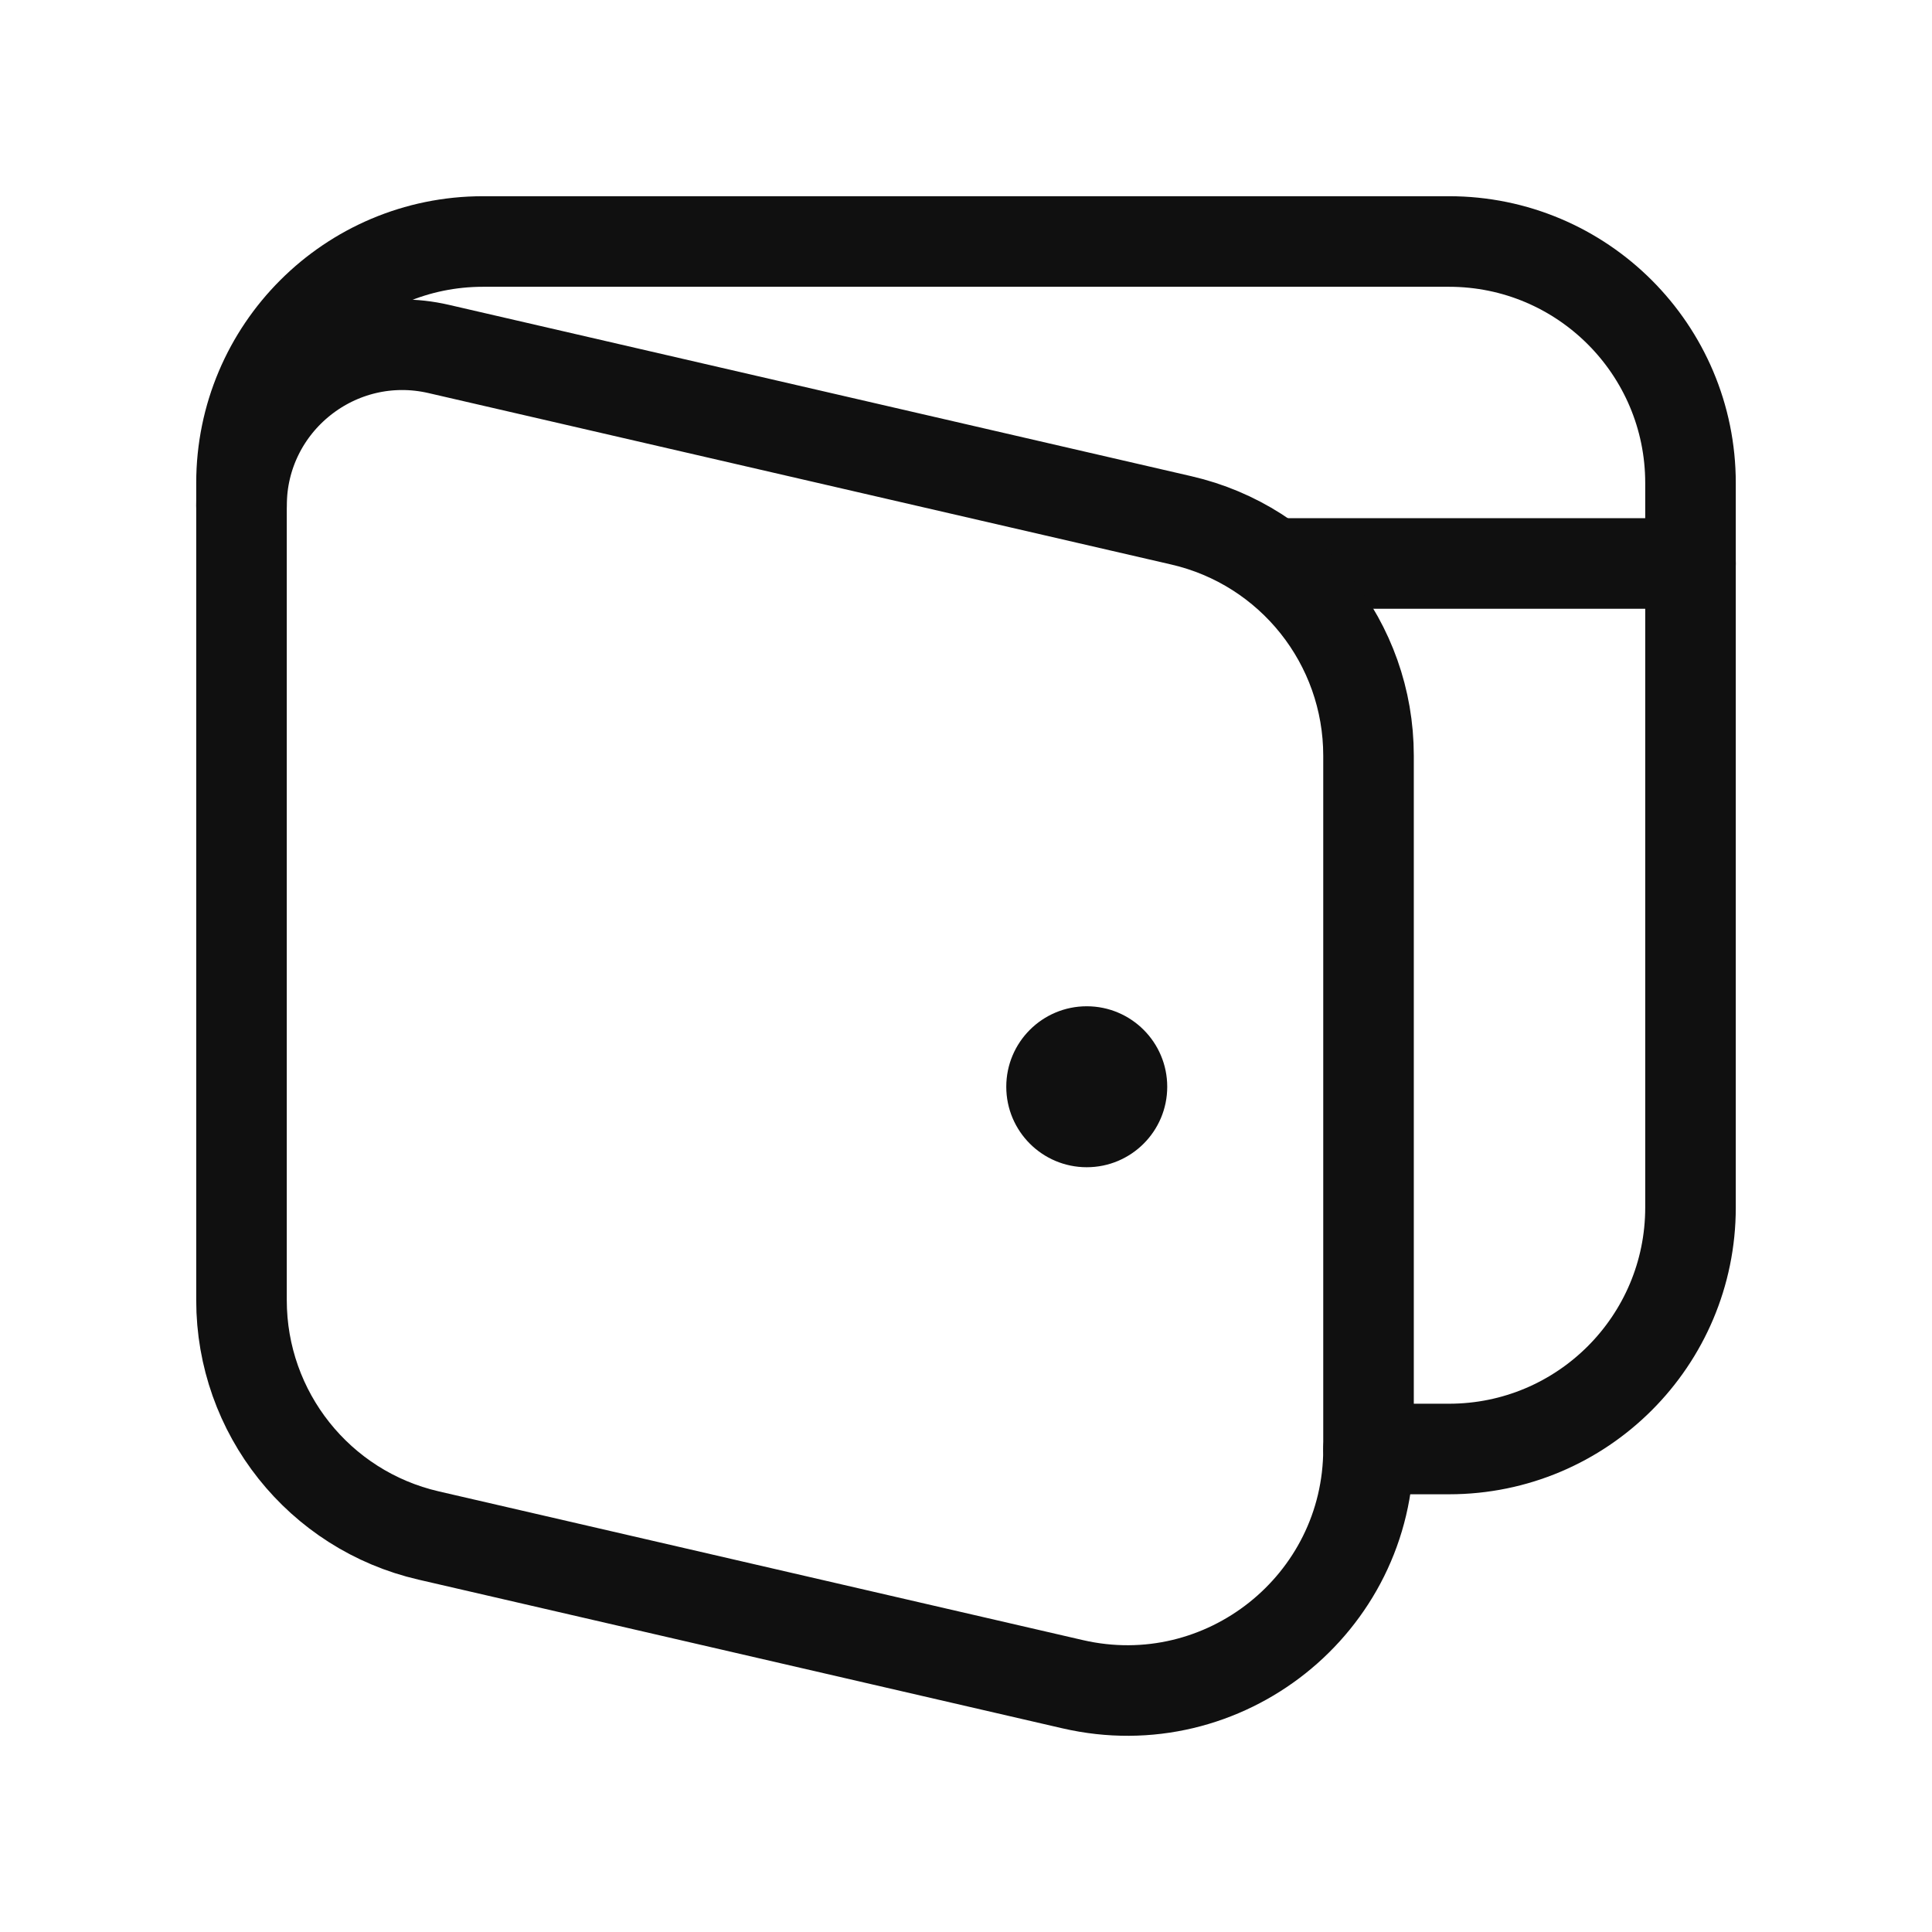 <svg width="32" height="32" viewBox="0 0 32 32" fill="none" xmlns="http://www.w3.org/2000/svg">
<g clip-path="url(#clip0_6603_18232)">
<circle cx="18" cy="18" r="1.333" fill="#101010"/>
<path d="M28 9.333H21.334" stroke="#101010" stroke-width="1.5" stroke-linecap="round" stroke-linejoin="round"/>
<path d="M4 8.377V8C4 5.791 5.791 4 8 4H24C26.209 4 28 5.791 28 8V20C28 22.209 26.209 24 24 24H22.667" stroke="#101010" stroke-width="1.5" stroke-linecap="round" stroke-linejoin="round"/>
<path d="M17.767 27.896C20.273 28.475 22.667 26.571 22.667 23.999V12.516C22.667 10.653 21.381 9.037 19.567 8.619L7.267 5.78C5.595 5.393 4 6.663 4 8.377V21.536C4 23.399 5.285 25.015 7.1 25.433L17.767 27.896Z" stroke="#101010" stroke-width="1.5" stroke-linecap="round" stroke-linejoin="round"/>
</g>
<defs>
<clipPath id="clip0_6603_18232">
<rect width="32" height="32" fill="white"/>
</clipPath>
</defs>
</svg>
